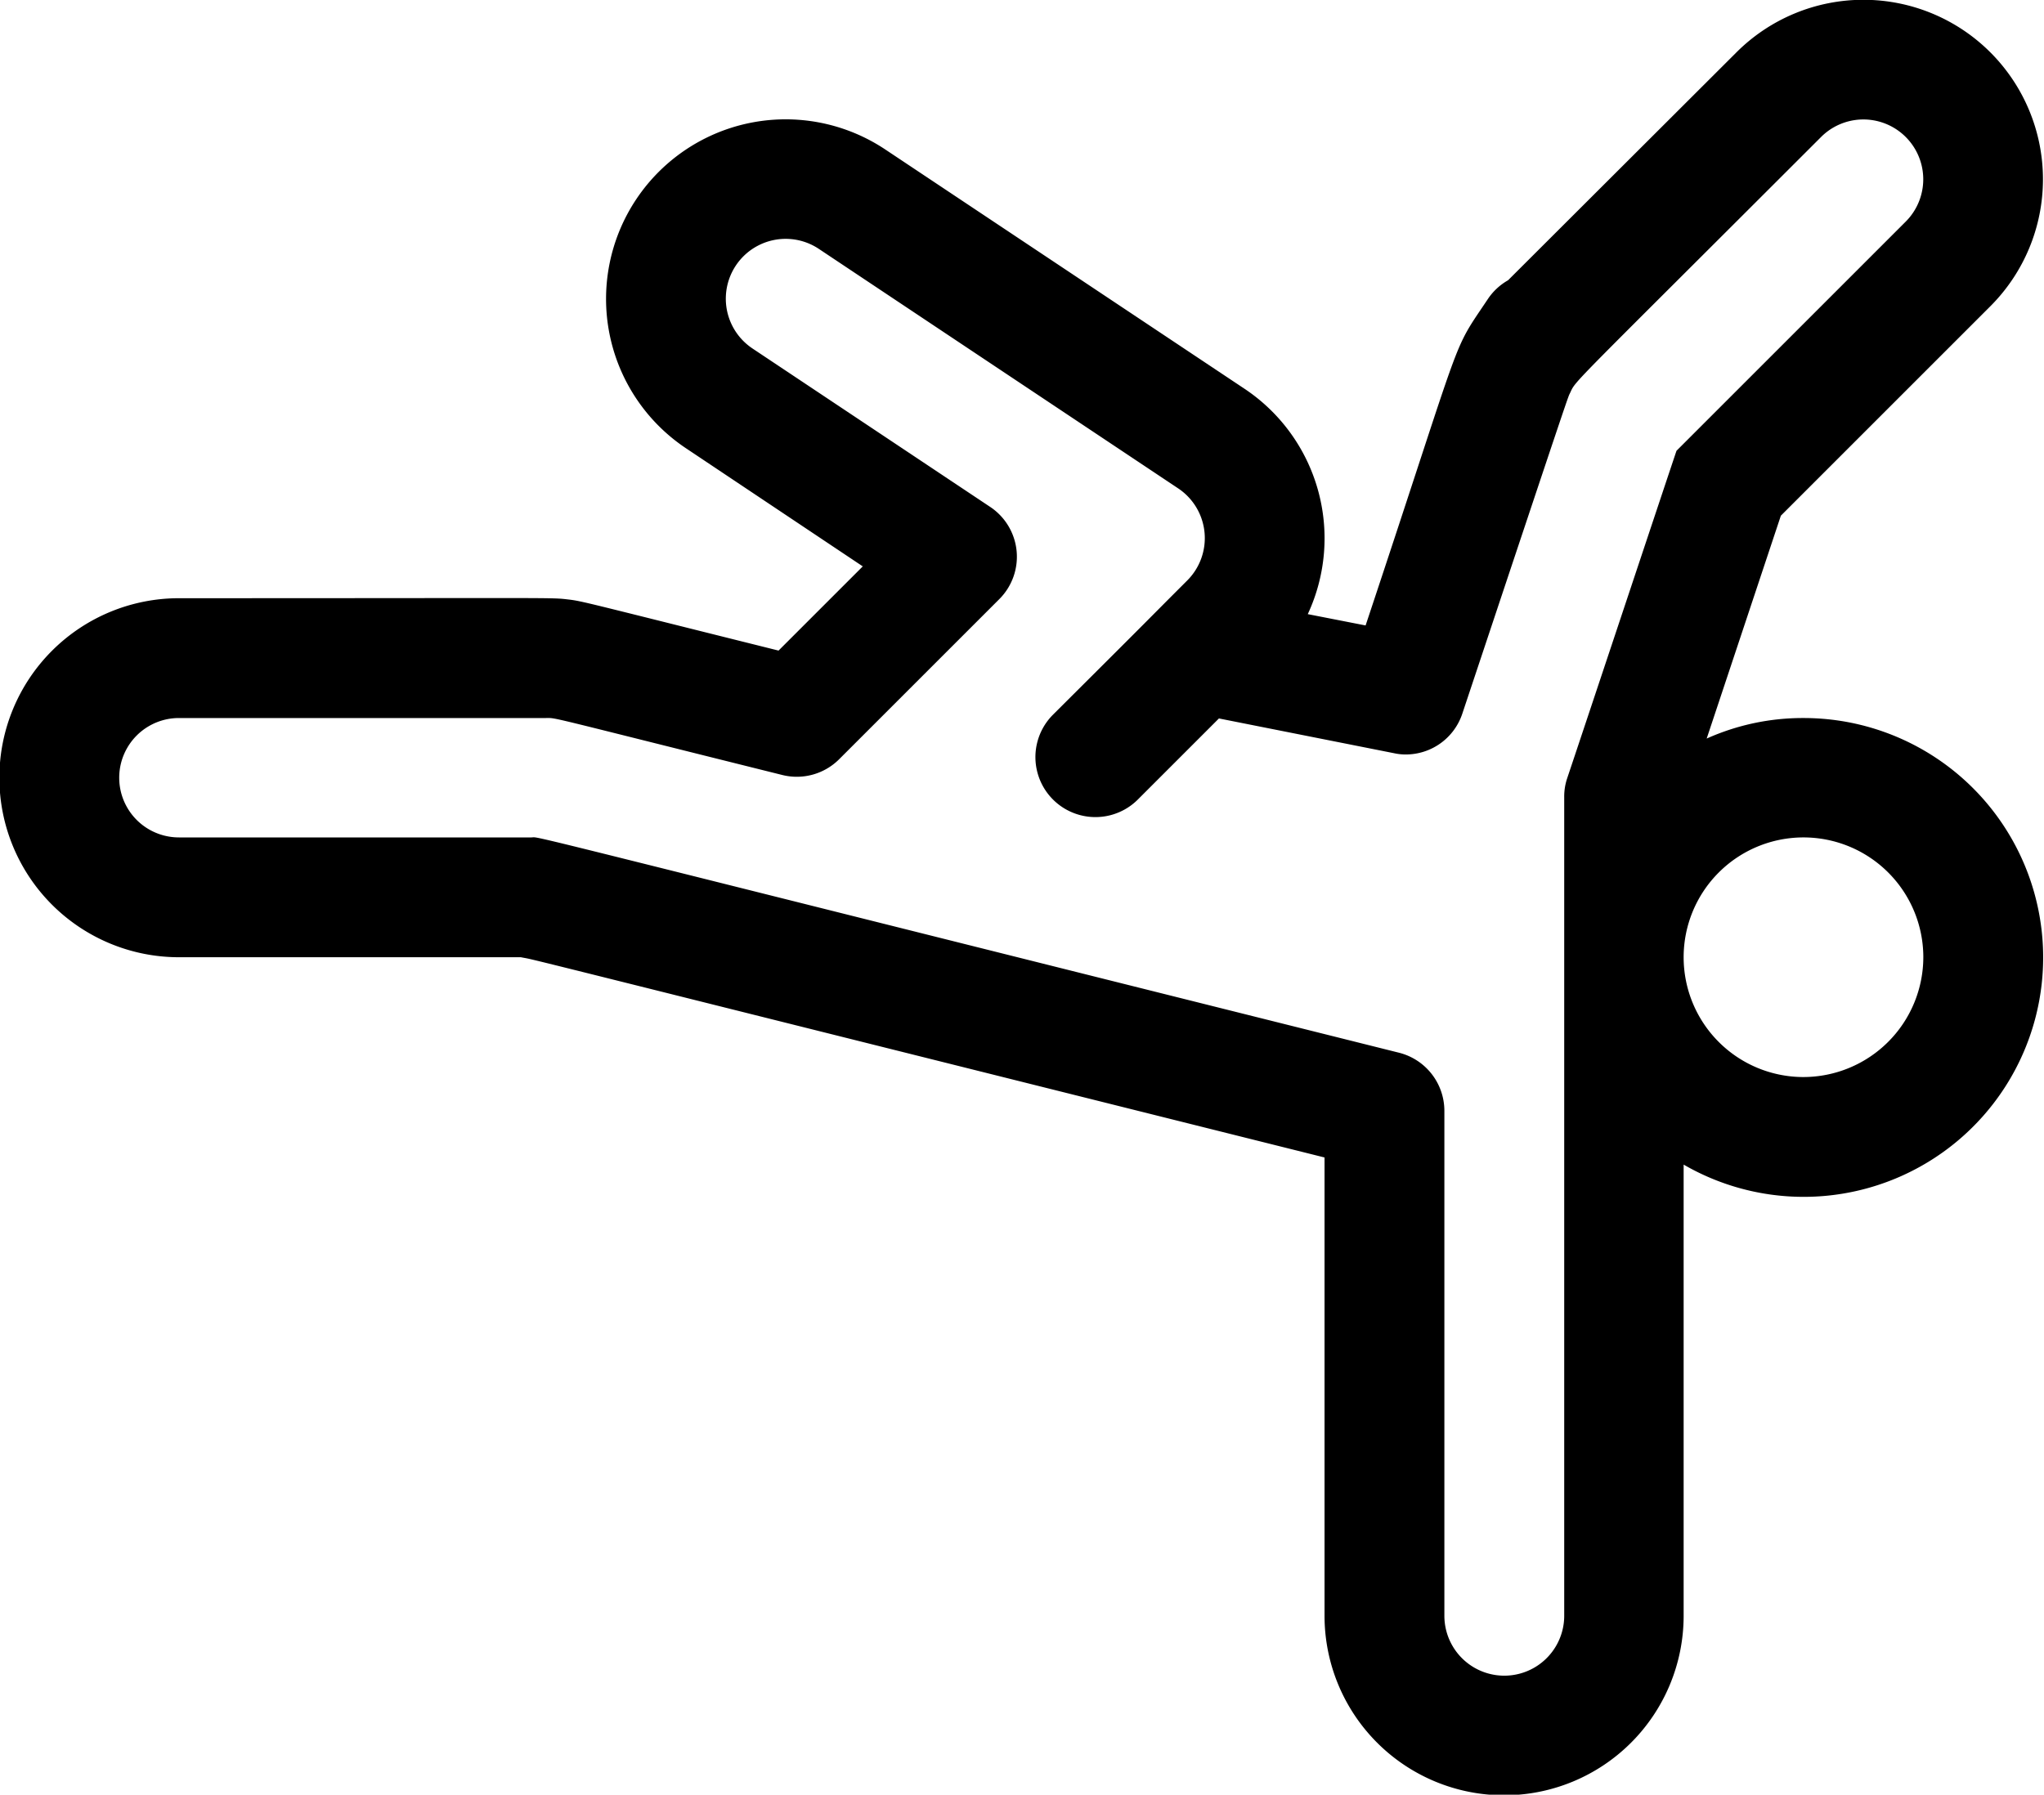 <svg id="breakin.svg" xmlns="http://www.w3.org/2000/svg" width="48.78" height="42.84" viewBox="0 0 48.78 42.84">
  <defs>
    <style>
      .cls-1 {
        fill: #000000;
        fill-rule: evenodd;
      }
    </style>
  </defs>
  <path id="ダンス" class="cls-1" d="M2244.48,4157.92a5.6,5.6,0,0,0-2.31.49l1.77-5.32,5-5a4.285,4.285,0,1,0-6.06-6.06l-5.45,5.44a1.431,1.431,0,0,0-.49.46c-0.89,1.33-.5.54-2.91,7.78l-1.38-.27a4.29,4.29,0,0,0-1.51-5.38l-8.57-5.71a4.286,4.286,0,1,0-4.76,7.13l4.22,2.82-2.01,2.01c-4.69-1.17-4.68-1.18-5.02-1.22-0.43-.05-0.12-0.03-9.29-0.03a4.285,4.285,0,1,0,0,8.57h8.16c0.5,0.1-1.38-.36,19.18,4.78v10.94a4.285,4.285,0,1,0,8.57,0v-10.77A5.715,5.715,0,1,0,2244.48,4157.92Zm-3.03-6.38c-0.11.32-2.33,6.99-2.61,7.82a1.367,1.367,0,0,0-.07.45v19.54a1.43,1.43,0,0,1-2.86,0v-12.06a1.432,1.432,0,0,0-1.08-1.38c-21.79-5.45-20.45-5.14-20.71-5.14h-8.41a1.425,1.425,0,1,1,0-2.85h8.76c0.27,0-.1-0.07,5.64,1.36a1.43,1.43,0,0,0,1.36-.38l3.82-3.82a1.429,1.429,0,0,0-.22-2.2l-5.67-3.78a1.428,1.428,0,1,1,1.58-2.38l8.58,5.72a1.428,1.428,0,0,1,.21,2.2c-1.15,1.15-.53.54-3.21,3.21a1.432,1.432,0,0,0,2.02,2.03l1.95-1.95,4.18,0.83a1.265,1.265,0,0,0,.28.03,1.422,1.422,0,0,0,1.35-.98c2.68-8.04,2.51-7.52,2.57-7.65,0.15-.32-0.1-0.02,5.99-6.11a1.428,1.428,0,1,1,2.02,2.02Zm3.03,14.95a2.86,2.86,0,1,1,2.86-2.86A2.866,2.866,0,0,1,2244.48,4166.49Z" transform="translate(-2201.44 -4140.78)"/>
</svg>
